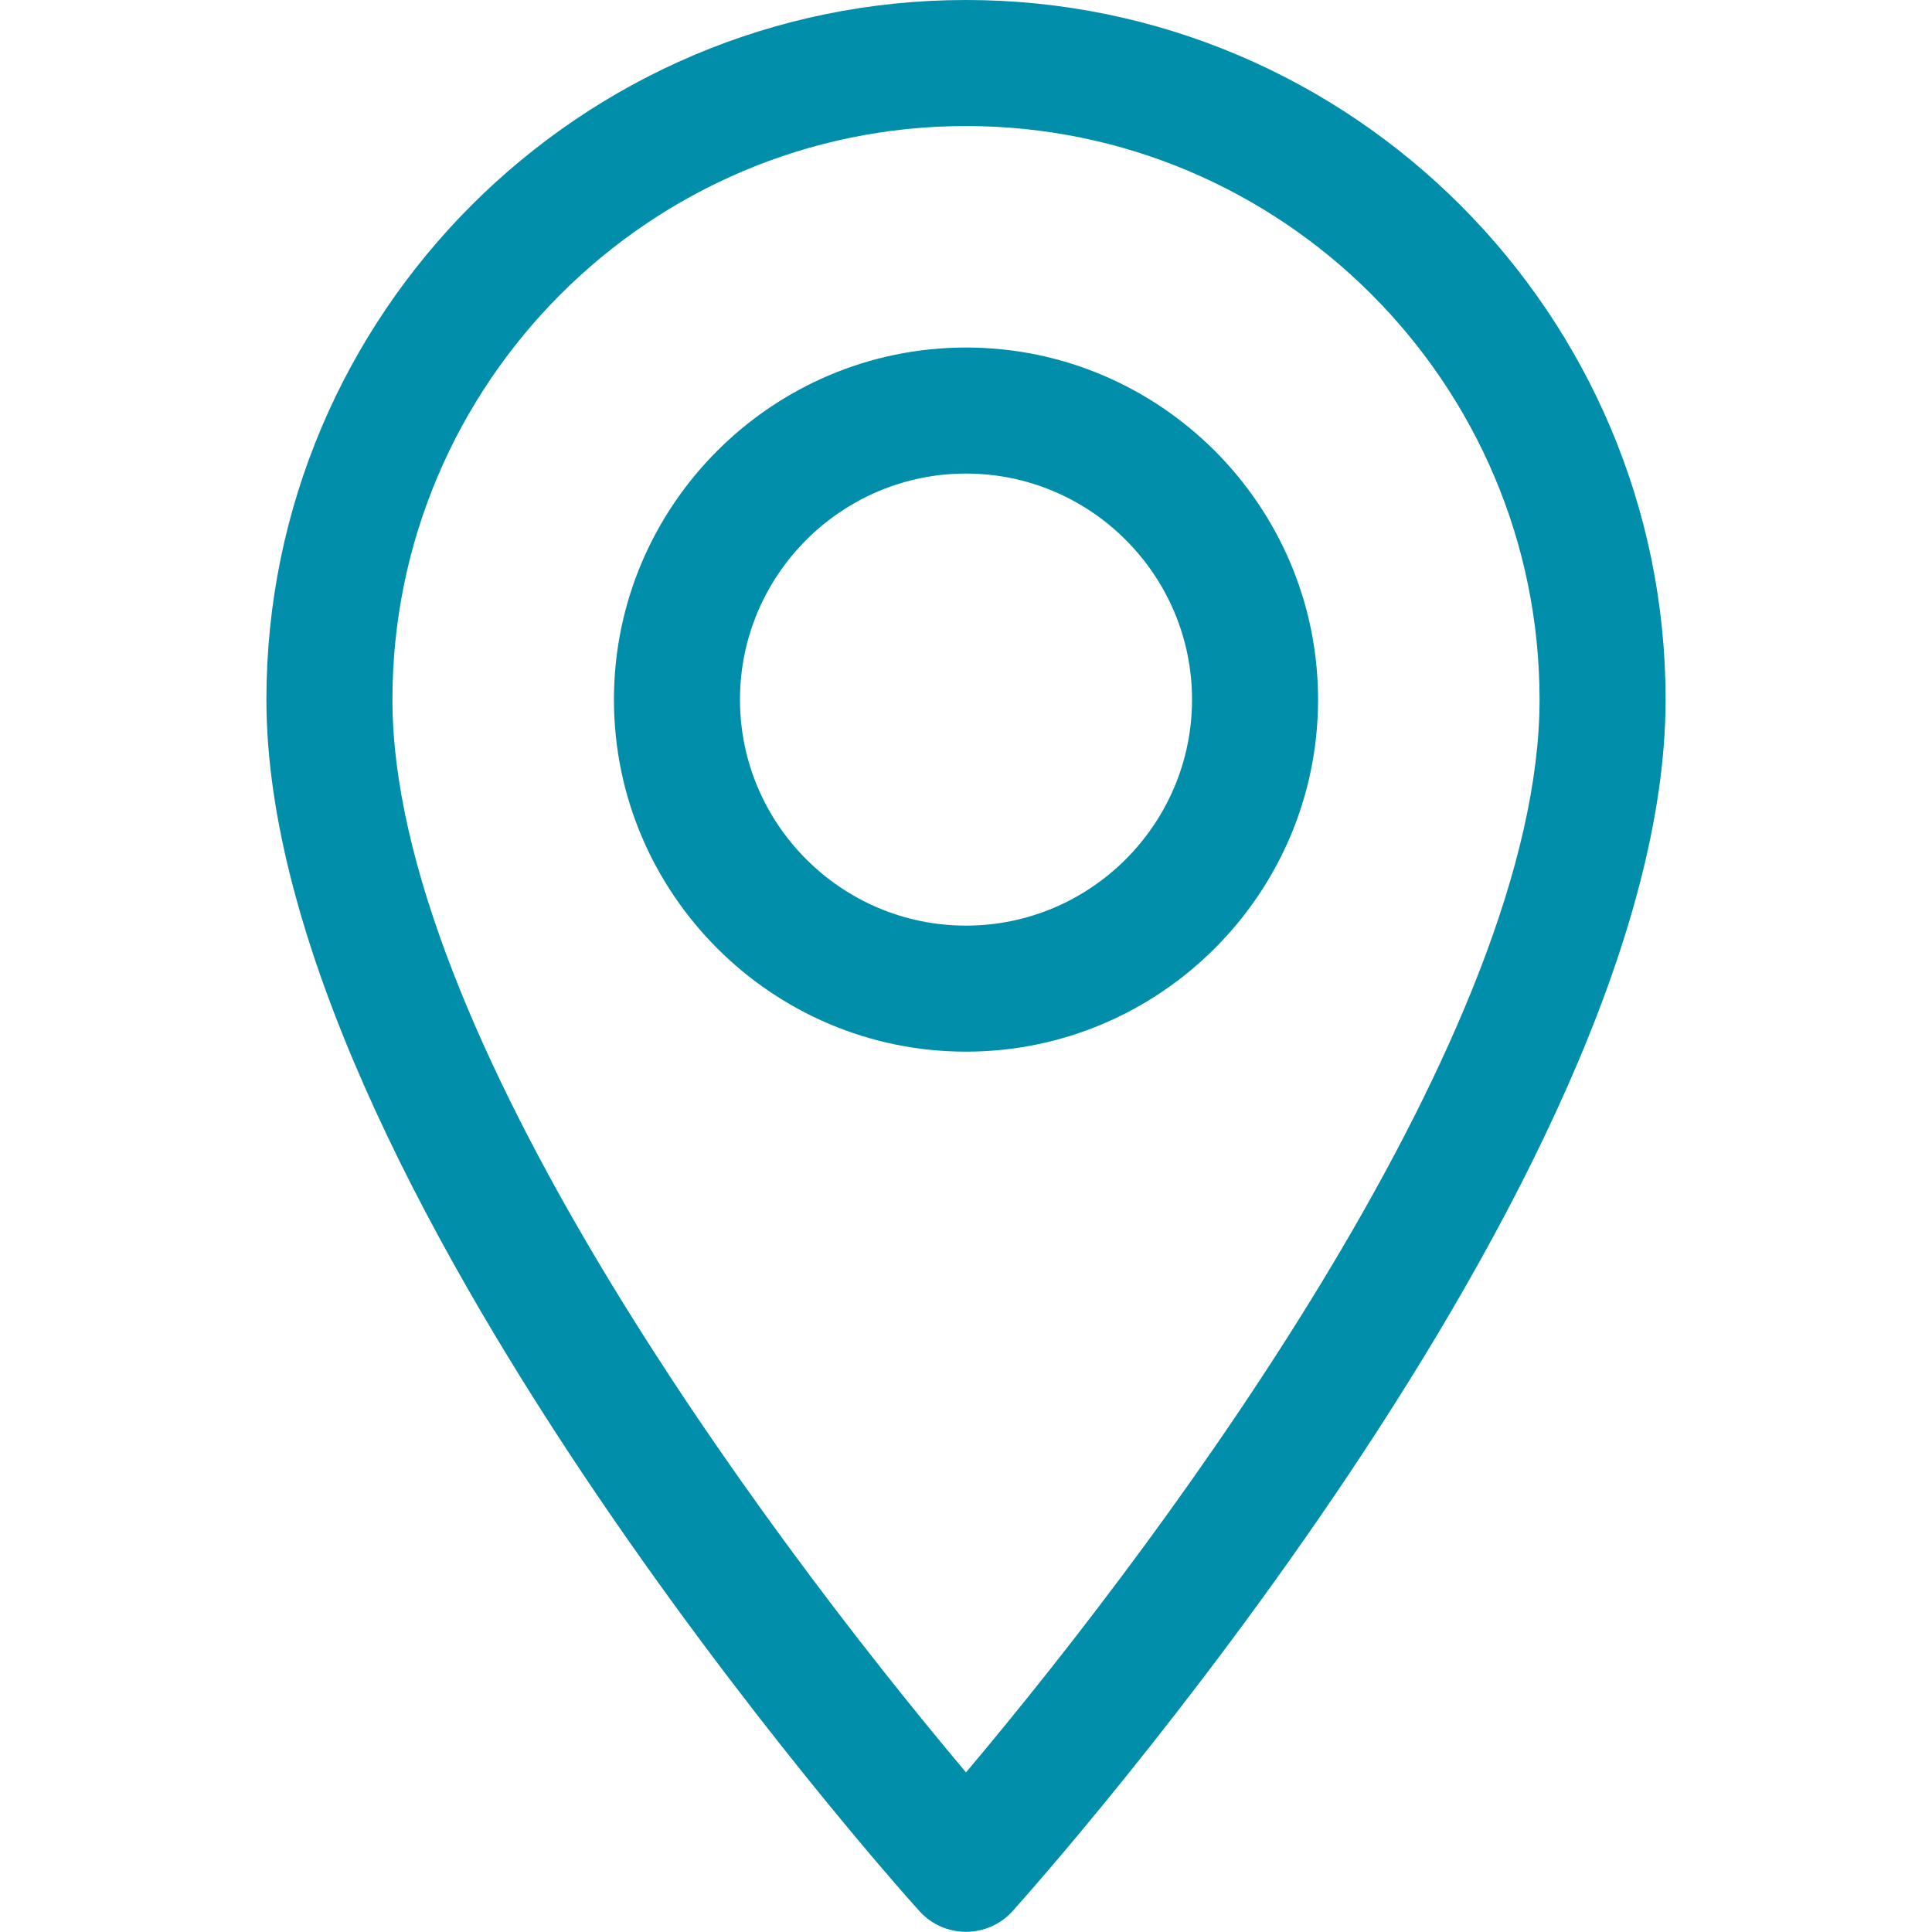 <?xml version="1.0" encoding="utf-8"?>
<!-- Generator: Adobe Illustrator 27.6.1, SVG Export Plug-In . SVG Version: 6.00 Build 0)  -->
<svg version="1.1" id="Layer_1" xmlns:svgjs="http://svgjs.com/svgjs"
	 xmlns="http://www.w3.org/2000/svg" xmlns:xlink="http://www.w3.org/1999/xlink" x="0px" y="0px" viewBox="0 0 512 512"
	 style="enable-background:new 0 0 512 512;" xml:space="preserve">
<style type="text/css">
	.st0{fill:#018EAA;}
</style>
<g>
	<g>
		<g>
			<path class="st0" d="M256,0C153.8,0,70.6,83.2,70.6,185.4c0,126.9,165.9,313.2,173,321c6.6,7.4,18.2,7.4,24.8,0
				c7.1-7.9,173-194.1,173-321C441.4,83.2,358.2,0,256,0z M256,469.7c-55.8-66.3-152-197.2-152-284.3c0-83.8,68.2-152,152-152
				s152,68.2,152,152C408,272.5,311.9,403.4,256,469.7z"/>
		</g>
	</g>
	<g>
		<g>
			<path class="st0" d="M256,92.1c-51.4,0-93.3,41.9-93.3,93.3s41.9,93.3,93.3,93.3s93.3-41.9,93.3-93.3S307.4,92.1,256,92.1z
				 M256,245.3c-33,0-59.9-26.9-59.9-59.9s26.9-59.9,59.9-59.9s59.9,26.9,59.9,59.9S289,245.3,256,245.3z"/>
		</g>
	</g>
</g>
</svg>
